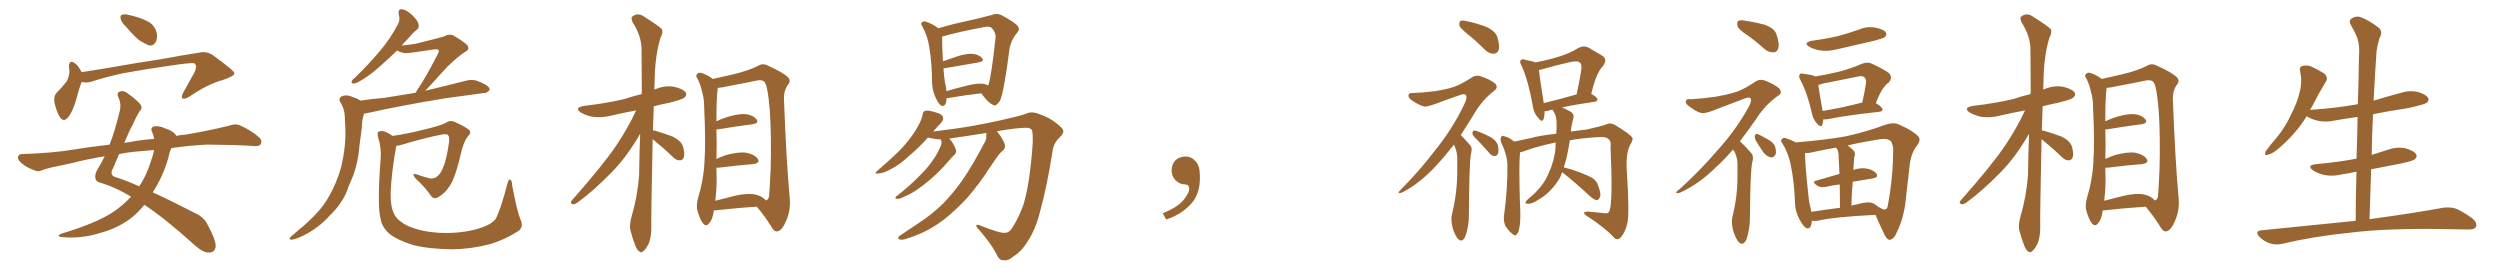 <svg xmlns="http://www.w3.org/2000/svg" xmlns:xlink="http://www.w3.org/1999/xlink" width="1350" height="150"><path fill="#996633" padding="10" d="M68.12 14.50L68.12 14.50Q65.63 12.16 65.19 10.25L65.19 10.25Q64.75 8.20 65.77 8.06L65.77 8.06Q67.24 7.32 70.02 8.20L70.02 8.20Q71.92 8.50 73.39 9.08L73.39 9.08Q77.34 10.11 80.57 12.01L80.57 12.01Q83.64 13.92 84.67 17.87L84.67 17.87Q85.11 20.80 84.08 22.71L84.08 22.71Q82.62 25.05 80.27 24.46L80.27 24.46Q78.37 23.58 75.73 22.12L75.73 22.12Q72.66 19.92 68.12 14.50ZM44.09 44.24L44.09 44.24Q42.63 47.90 41.16 53.76L41.16 53.76Q39.70 58.89 37.50 62.40L37.50 62.40Q34.42 66.94 32.08 62.84L32.08 62.84Q30.47 60.06 29.44 55.52L29.44 55.52Q28.86 52.29 30.32 50.39L30.32 50.39Q33.54 47.17 35.89 44.09L35.89 44.09Q37.35 41.75 37.50 38.53L37.50 38.53Q37.35 37.06 37.21 36.04L37.21 36.04Q37.35 31.93 40.43 34.13L40.43 34.13Q42.19 35.30 44.09 38.96L44.09 38.96Q49.95 38.09 56.10 37.06L56.10 37.06Q75.15 33.69 87.16 31.93L87.16 31.93Q98.88 29.74 108.54 28.27L108.54 28.27Q112.06 27.69 115.28 30.03L115.28 30.03Q126.42 38.09 126.56 39.55L126.56 39.55Q126.86 41.02 120.26 43.21L120.26 43.21Q112.21 45.41 102.54 52.00L102.54 52.00Q99.90 53.76 98.58 53.17L98.58 53.17Q97.71 52.59 98.73 50.39L98.73 50.39Q101.81 44.82 104.59 39.84L104.59 39.84Q105.91 37.35 105.76 36.47L105.76 36.47Q106.35 35.89 105.03 34.13L105.03 34.13Q102.69 33.84 92.87 35.30L92.87 35.30Q76.61 37.65 66.50 39.55L66.50 39.55Q57.42 41.46 48.93 44.24L48.93 44.24Q46.44 44.82 44.09 44.24ZM70.75 106.20L70.75 106.20Q62.55 101.22 54.93 98.88L54.93 98.88Q52.00 98.29 51.56 96.53L51.56 96.53Q50.98 94.34 52.73 91.26L52.73 91.26Q54.64 88.33 56.54 84.38L56.54 84.38Q46.73 85.99 38.38 88.18L38.38 88.18Q26.51 90.53 23.73 91.55L23.73 91.55Q20.95 92.87 19.48 92.29L19.48 92.29Q14.79 90.67 12.45 88.77L12.45 88.77Q9.67 86.72 9.67 84.96L9.67 84.96Q9.96 83.20 11.87 83.20L11.87 83.20Q29.00 82.62 40.14 80.71L40.14 80.71Q47.17 79.54 59.18 78.08L59.18 78.08Q62.11 70.61 64.45 60.79L64.45 60.79Q65.77 56.40 64.01 52.73L64.01 52.73Q62.70 49.95 64.89 49.37L64.89 49.37Q66.80 48.78 68.70 50.24L68.70 50.24Q75.29 54.93 76.32 57.28L76.32 57.28Q76.76 58.89 75.29 60.21L75.29 60.21Q73.54 62.99 71.78 67.09L71.78 67.09Q69.87 70.46 67.09 77.20L67.09 77.20Q68.85 76.76 70.75 76.61L70.75 76.61Q75.59 75.59 83.20 75L83.20 75Q82.91 72.66 82.03 71.19L82.03 71.19Q81.15 68.85 83.06 68.26L83.06 68.26Q85.99 67.82 89.06 69.29L89.06 69.29Q93.02 70.46 94.92 72.80L94.92 72.80Q95.07 72.95 95.21 73.39L95.21 73.39Q97.56 72.80 100.34 72.66L100.34 72.66Q111.91 70.75 123.34 67.97L123.34 67.97Q127.00 66.65 129.20 67.53L129.20 67.53Q135.64 70.31 140.04 74.27L140.04 74.27Q141.80 76.03 140.77 77.93L140.77 77.93Q139.75 79.25 136.52 78.81L136.52 78.81Q127.73 78.22 111.77 78.08L111.77 78.08Q101.07 78.66 92.58 79.98L92.58 79.98Q91.55 81.88 90.97 84.96L90.97 84.96Q88.18 95.07 82.47 103.86L82.47 103.86Q92.43 108.40 105.18 114.99L105.18 114.99Q110.16 117.19 112.06 121.29L112.06 121.29Q116.60 129.49 116.46 133.01L116.46 133.01Q116.16 136.52 112.50 136.38L112.50 136.38Q109.57 136.38 105.18 132.42L105.18 132.42Q88.92 117.77 77.93 110.60L77.93 110.60Q74.71 114.70 70.61 117.92L70.61 117.92Q63.28 123.34 54.49 125.68L54.49 125.68Q44.09 129.05 33.40 128.03L33.40 128.03Q30.18 127.73 32.81 126.27L32.81 126.27Q52.00 120.56 61.23 114.40L61.23 114.40Q66.65 110.74 70.75 106.20ZM81.59 86.72L81.59 86.72L81.59 86.72Q82.76 83.64 83.20 81.01L83.20 81.01Q78.22 81.45 73.24 81.88L73.24 81.88Q68.41 82.32 64.31 83.20L64.31 83.20Q62.84 86.72 61.08 90.82L61.08 90.82Q58.74 94.78 62.84 95.80L62.84 95.80Q68.12 97.41 75.15 100.63L75.15 100.63Q79.25 94.63 81.59 86.72ZM194.68 54.35L194.68 54.35Q201.12 53.32 207.28 52.88L207.28 52.88Q215.19 51.56 224.41 50.10L224.41 50.10Q224.85 49.22 225.44 48.34L225.44 48.34Q229.69 42.33 236.43 29.15L236.43 29.15Q237.30 27.54 236.72 26.95L236.72 26.95Q236.28 26.51 234.52 26.66L234.52 26.66Q220.61 28.86 218.70 28.71L218.70 28.71Q215.92 28.27 214.45 27.25L214.45 27.25Q210.06 31.49 206.40 34.72L206.40 34.72Q200.68 39.99 196.29 42.63L196.29 42.63Q192.63 44.97 191.16 45.12L191.16 45.12Q189.40 45.12 189.99 43.80L189.99 43.80Q190.28 42.92 191.75 41.89L191.75 41.89Q199.22 34.57 204.93 27.83L204.93 27.83Q210.79 20.95 214.89 13.04L214.89 13.04Q216.21 10.84 215.33 7.76L215.33 7.76Q214.75 4.83 217.09 4.98L217.09 4.98Q219.43 5.27 222.51 8.06L222.51 8.06Q225.88 11.43 226.03 13.18L226.03 13.18Q226.46 15.09 225 16.11L225 16.11Q222.66 18.02 219.58 21.68L219.58 21.68Q217.97 23.14 216.94 24.61L216.94 24.61Q221.19 24.17 224.71 23.58L224.71 23.58Q238.18 20.21 239.94 19.63L239.94 19.63Q242.29 18.16 244.63 19.04L244.63 19.04Q250.34 22.41 252.25 24.32L252.25 24.32Q254.00 26.51 251.22 27.98L251.22 27.98Q244.92 32.08 238.18 39.70L238.18 39.70Q232.76 45.85 229.54 49.07L229.54 49.07Q230.13 48.78 231.15 48.63L231.15 48.63Q241.70 46.14 251.95 43.51L251.95 43.51Q255.03 42.77 257.67 43.65L257.67 43.65Q260.01 44.53 261.04 45.12L261.04 45.12Q264.55 46.73 264.40 48.63L264.40 48.63Q262.79 50.39 261.33 50.24L261.33 50.24Q252.10 51.56 240.67 53.03L240.67 53.03Q216.65 56.98 198.93 60.94L198.93 60.94Q197.61 61.23 196.58 61.38L196.58 61.38Q195.41 64.89 195.41 68.85L195.41 68.85Q194.68 73.83 194.09 78.81L194.09 78.81Q193.36 88.62 189.84 96.97L189.84 96.97Q188.38 100.05 187.35 103.13L187.35 103.13Q184.57 110.16 177.98 116.46L177.98 116.46Q172.41 122.75 164.50 126.86L164.50 126.86Q159.52 129.35 157.32 129.49L157.32 129.49Q155.42 129.05 157.32 127.59L157.32 127.59Q159.52 125.68 161.72 123.78L161.72 123.78Q164.06 122.02 165.82 120.26L165.82 120.26Q173.29 113.53 176.95 107.23L176.95 107.23Q181.64 99.46 184.28 90.09L184.28 90.09Q186.91 78.52 186.47 69.29L186.47 69.29Q186.33 65.63 186.18 62.84L186.18 62.84Q186.04 58.59 183.69 55.08L183.69 55.08Q182.67 52.88 184.57 52.00L184.57 52.00Q187.35 50.83 190.87 52.59L190.87 52.59Q192.77 53.03 194.68 54.35ZM281.10 118.65L281.10 118.65L281.10 118.65Q282.86 122.31 280.08 124.66L280.08 124.66Q272.02 129.79 263.96 131.98L263.96 131.98Q254.44 134.47 244.19 134.62L244.19 134.62Q231.45 134.47 222.95 132.28L222.95 132.28Q214.60 129.64 210.50 126.42L210.50 126.42Q206.10 122.61 205.52 118.07L205.52 118.07Q203.61 111.18 205.52 85.99L205.52 85.99Q206.10 80.13 204.20 74.27L204.20 74.27Q203.47 71.63 204.49 71.04L204.49 71.04Q205.81 70.46 207.71 71.04L207.71 71.04Q210.06 71.92 211.96 73.39L211.96 73.39Q219.43 72.36 228.22 70.17L228.22 70.17Q238.04 67.82 240.67 66.36L240.67 66.36Q243.16 64.60 245.80 65.92L245.80 65.92Q252.69 69.14 253.71 70.61L253.71 70.61Q254.44 72.07 252.69 73.54L252.69 73.54Q250.63 76.17 249.32 81.15L249.32 81.15Q245.95 96.09 242.72 100.63L242.72 100.63Q240.09 104.59 236.57 106.49L236.57 106.49Q234.38 107.96 232.62 105.62L232.62 105.62Q229.98 101.51 224.27 96.24L224.27 96.24Q221.92 93.16 225.15 94.19L225.15 94.19Q228.22 95.36 231.74 96.24L231.74 96.24Q235.40 97.12 238.04 93.02L238.04 93.02Q240.82 88.33 242.29 78.08L242.29 78.08Q243.02 74.41 241.99 72.95L241.99 72.95Q241.55 72.36 239.36 72.51L239.36 72.51Q229.83 74.27 216.21 78.37L216.21 78.37Q214.89 78.81 214.01 78.66L214.01 78.66Q211.38 93.02 210.94 104.15L210.94 104.15Q210.79 111.18 212.70 115.28L212.70 115.28Q214.31 119.09 220.61 122.17L220.61 122.17Q227.64 125.10 236.57 125.68L236.57 125.68Q247.12 126.27 256.05 124.07L256.05 124.07Q264.40 122.02 267.48 118.51L267.48 118.51Q270.12 113.96 274.07 99.02L274.07 99.02Q274.66 96.53 275.54 96.97L275.54 96.97Q276.56 97.71 276.56 100.05L276.56 100.05Q279.20 114.11 281.10 118.65ZM352.44 75.15L352.44 75.15Q351.56 117.04 351.71 123.19L351.71 123.19Q351.71 128.03 350.24 131.69L350.24 131.69Q348.49 134.91 347.46 135.50L347.46 135.50Q346.29 136.82 345.26 135.79L345.26 135.79Q344.09 135.21 343.07 132.57L343.07 132.57Q341.60 128.91 340.72 125.39L340.72 125.39Q339.55 122.31 341.02 117.04L341.02 117.04Q344.24 106.20 345.12 94.63L345.12 94.63Q345.26 82.91 345.70 72.22L345.70 72.22Q338.53 84.67 330.62 92.72L330.62 92.72Q320.65 102.98 312.16 109.13L312.16 109.13Q310.40 110.45 309.38 110.30L309.38 110.30Q307.62 109.86 308.64 108.40L308.64 108.40Q325.63 89.21 332.81 78.52L332.81 78.52Q338.96 69.43 343.51 59.62L343.51 59.62Q336.47 60.94 330.18 62.40L330.18 62.40Q325.05 63.72 320.21 63.13L320.21 63.13Q316.55 62.40 313.92 60.94L313.92 60.94Q309.52 58.15 315.67 57.13L315.67 57.13Q327.39 55.81 337.21 53.47L337.21 53.47Q341.89 51.86 346.44 50.83L346.44 50.83Q346.44 50.10 346.58 49.95L346.58 49.95Q346.58 37.50 346.44 26.81L346.44 26.81Q346.44 19.48 341.60 12.01L341.60 12.01Q340.58 9.52 341.46 8.94L341.46 8.94Q344.53 6.45 348.19 9.23L348.19 9.23Q356.54 14.50 357.57 15.97L357.57 15.97Q358.01 18.02 356.69 20.36L356.69 20.36Q353.61 30.18 353.47 44.82L353.47 44.82Q353.32 46.58 353.32 48.34L353.32 48.34Q353.76 48.19 354.20 48.05L354.20 48.05Q359.18 46.00 364.16 46.88L364.16 46.88Q368.99 48.05 370.31 49.95L370.31 49.95Q371.04 51.42 369.58 52.73L369.58 52.73Q368.41 53.76 361.23 55.52L361.23 55.52Q356.69 56.40 353.03 57.42L353.03 57.42Q352.73 64.16 352.59 70.46L352.59 70.46Q353.32 70.46 353.76 70.61L353.76 70.61Q358.89 72.07 363.43 73.83L363.43 73.83Q367.97 76.17 368.85 79.25L368.85 79.25Q369.87 82.91 369.29 84.81L369.29 84.81Q368.70 86.57 367.24 86.57L367.24 86.57Q365.33 86.72 363.57 84.96L363.57 84.96Q358.89 80.42 354.35 76.76L354.35 76.76Q353.03 75.73 352.44 75.15ZM385.40 113.67L385.40 113.67Q385.40 113.96 385.40 114.11L385.40 114.11Q384.81 118.65 382.91 120.56L382.91 120.56Q381.45 122.61 379.69 120.70L379.69 120.70Q378.08 118.80 376.61 113.82L376.61 113.82Q375.88 111.04 376.90 107.08L376.90 107.08Q379.98 97.12 380.42 87.30L380.42 87.30Q381.15 76.90 380.27 58.45L380.27 58.45Q380.27 53.17 379.25 50.10L379.25 50.10Q378.52 46.29 376.76 42.63L376.76 42.63Q375.59 41.16 376.17 40.28L376.17 40.28Q377.05 39.11 378.37 39.26L378.37 39.26Q381.88 40.28 384.96 42.63L384.96 42.63Q388.62 41.75 395.36 40.28L395.36 40.28Q404.15 38.23 409.57 35.45L409.57 35.45Q411.91 33.98 414.70 35.45L414.70 35.45Q422.90 39.11 425.68 41.89L425.68 41.89Q427.15 43.65 425.68 45.56L425.68 45.56Q423.19 48.78 423.34 53.61L423.34 53.61Q424.66 87.89 426.42 106.49L426.42 106.49Q427.15 113.67 424.37 119.53L424.37 119.53Q422.17 124.80 419.53 124.95L419.53 124.95Q417.92 125.10 416.46 122.31L416.46 122.31Q413.23 117.04 408.69 111.62L408.69 111.62Q398.58 112.21 385.40 113.67ZM407.81 105.03L407.81 105.03L407.81 105.03Q411.77 105.91 413.53 108.25L413.53 108.25Q414.84 107.96 415.28 106.20L415.28 106.20Q415.72 101.66 416.16 90.97L416.16 90.97Q416.60 73.24 415.72 59.91L415.72 59.91Q414.55 45.56 412.65 44.09L412.65 44.09Q411.33 42.92 408.54 43.51L408.54 43.51Q401.66 44.97 393.60 46.44L393.60 46.44Q389.94 47.31 387.60 47.46L387.60 47.46Q386.87 52.15 386.87 65.48L386.87 65.48Q389.65 64.16 392.87 63.13L392.87 63.13Q399.32 61.23 402.98 61.67L402.98 61.67Q406.79 62.26 408.54 64.45L408.54 64.45Q410.01 66.50 406.35 67.09L406.35 67.09Q398.29 68.12 387.60 69.87L387.60 69.87Q387.01 69.87 386.87 69.87L386.87 69.87Q386.87 73.54 387.01 77.93L387.01 77.93Q386.87 81.74 386.87 85.84L386.87 85.84Q389.06 84.81 391.85 83.79L391.85 83.79Q398.88 81.88 402.98 82.47L402.98 82.47Q407.37 83.35 409.13 85.69L409.13 85.69Q410.74 88.04 406.64 88.62L406.64 88.62Q398.88 89.21 388.33 90.53L388.33 90.53Q387.45 90.53 386.87 90.53L386.87 90.53Q386.87 94.19 387.01 98.14L387.01 98.14Q386.87 103.42 386.28 108.40L386.28 108.40Q391.26 107.08 396.68 105.76L396.68 105.76Q403.71 104.15 407.81 105.03ZM511.08 53.03L511.08 53.03Q511.08 53.32 511.08 53.76L511.08 53.76Q510.79 57.71 508.45 57.13L508.45 57.13Q506.98 56.40 505.52 53.32L505.52 53.32Q503.47 49.22 503.32 44.68L503.32 44.68Q503.32 34.86 501.86 25.63L501.86 25.63Q500.83 19.19 498.05 14.21L498.05 14.21Q496.88 12.60 497.90 12.01L497.90 12.01Q498.63 11.43 499.51 11.57L499.51 11.57Q503.17 12.60 506.69 15.23L506.69 15.23Q510.50 14.21 515.33 12.89L515.33 12.89Q522.51 11.28 528.22 9.96L528.22 9.96Q532.47 8.94 535.69 8.06L535.69 8.06Q538.04 6.88 540.82 8.20L540.82 8.20Q546.97 11.43 549.32 13.77L549.32 13.77Q551.07 15.67 549.32 17.58L549.32 17.58Q546.24 21.24 545.21 25.78L545.21 25.78L545.21 25.78Q542.14 49.95 539.94 54.49L539.94 54.49Q537.74 57.71 536.28 56.69L536.28 56.69Q533.79 55.66 530.57 51.27L530.57 51.27Q529.98 50.54 529.83 50.39L529.83 50.39Q521.78 51.27 511.52 53.03L511.52 53.03Q511.23 53.03 511.08 53.03ZM531.01 45.26L531.01 45.26Q532.62 45.56 533.64 46.14L533.64 46.14Q535.25 42.04 537.60 20.36L537.60 20.36Q537.89 17.72 535.55 15.09L535.55 15.09Q534.52 14.06 531.30 14.65L531.30 14.65Q517.24 17.29 509.18 19.63L509.18 19.63Q508.89 19.78 508.74 19.92L508.74 19.92Q508.74 25.93 509.18 33.11L509.18 33.11Q513.13 31.79 517.24 30.32L517.24 30.32Q522.66 28.71 525.73 29.15L525.73 29.15Q528.96 29.59 530.42 31.49L530.42 31.49Q531.59 33.11 528.52 33.69L528.52 33.69Q520.46 35.01 509.77 36.91L509.77 36.91Q509.62 36.91 509.47 36.91L509.47 36.91Q509.77 41.02 510.21 44.24L510.21 44.24Q510.94 46.88 511.08 49.22L511.08 49.22Q516.36 47.61 522.51 46.14L522.51 46.14Q527.93 44.82 531.01 45.26ZM532.62 71.78L532.62 71.78L532.62 71.78Q523.68 73.24 513.43 74.71L513.43 74.71Q512.99 74.71 512.55 74.85L512.55 74.85Q512.84 75.15 512.99 75.29L512.99 75.29Q514.60 76.90 516.06 80.42L516.06 80.42Q516.65 82.32 515.63 83.35L515.63 83.35Q514.01 84.81 511.67 87.60L511.67 87.60Q507.86 92.14 502.15 97.12L502.15 97.12Q498.34 100.34 494.38 102.98L494.38 102.98Q491.60 104.88 486.33 107.08L486.33 107.08Q485.16 107.52 484.13 107.37L484.13 107.37Q483.54 107.37 483.54 106.79L483.54 106.79Q483.69 106.05 484.57 105.62L484.57 105.62Q491.31 100.34 496.58 94.92L496.58 94.92Q501.12 90.38 503.47 86.87L503.47 86.87Q505.52 84.23 507.42 80.13L507.42 80.13Q508.59 77.78 508.45 76.46L508.45 76.46Q508.15 76.03 508.15 75.59L508.15 75.59Q508.01 75.29 508.01 75.29L508.01 75.29Q504.93 75.15 502.29 74.56L502.29 74.56Q501.71 74.41 501.12 74.27L501.12 74.27Q496.73 79.25 491.02 84.08L491.02 84.08Q485.74 89.06 481.20 91.26L481.20 91.26Q477.25 93.46 474.90 93.60L474.90 93.60Q471.24 94.19 474.02 91.99L474.02 91.99Q485.45 82.18 488.96 77.78L488.96 77.78Q493.21 72.80 495.56 68.41L495.56 68.41Q497.75 64.60 498.19 61.96L498.19 61.96Q498.49 60.06 499.51 59.91L499.51 59.91Q501.12 59.33 505.08 60.64L505.08 60.64Q508.74 61.52 509.18 63.28L509.18 63.28Q509.62 64.60 508.15 66.36L508.15 66.36Q506.69 67.82 503.91 71.04L503.91 71.04Q508.89 70.46 516.06 69.43L516.06 69.43Q525.88 68.12 539.94 65.04L539.94 65.04Q550.05 62.84 554.15 61.38L554.15 61.38Q557.23 59.91 561.33 61.67L561.33 61.67Q567.04 63.57 571.14 67.09L571.14 67.09Q574.07 69.43 574.22 70.75L574.22 70.75Q574.37 72.07 572.17 74.27L572.17 74.27Q568.95 77.20 568.36 81.74L568.36 81.74Q565.28 101.22 561.77 113.67L561.77 113.67Q559.42 123.49 555.03 130.22L555.03 130.22Q551.66 135.79 547.12 138.57L547.12 138.57Q544.34 141.06 541.70 140.48L541.70 140.48Q539.50 140.63 538.04 137.11L538.04 137.11Q535.40 131.84 528.81 124.22L528.81 124.22Q527.05 122.46 527.20 121.88L527.20 121.88Q527.34 121.00 528.81 121.58L528.81 121.58Q540.53 126.27 542.72 125.68L542.72 125.68Q545.21 125.83 547.41 121.73L547.41 121.73Q549.90 117.92 552.69 110.45L552.69 110.45Q556.20 98.73 557.67 77.20L557.67 77.20Q557.81 71.63 557.23 70.17L557.23 70.17Q556.35 68.99 553.71 68.99L553.71 68.99Q548.58 69.14 539.79 70.61L539.79 70.61Q538.92 70.75 538.33 70.90L538.33 70.90Q538.33 70.90 538.48 71.04L538.48 71.04Q541.70 75.15 542.72 78.37L542.72 78.37Q542.87 80.71 540.67 82.03L540.67 82.03Q539.21 83.64 538.18 85.11L538.18 85.11Q536.28 87.89 534.08 91.11L534.08 91.11Q528.81 99.32 522.22 106.93L522.22 106.93Q515.92 113.67 509.62 118.65L509.62 118.65Q502.00 124.37 494.82 127.00L494.82 127.00Q492.63 128.03 490.28 128.61L490.28 128.61Q487.35 129.79 485.89 129.35L485.89 129.35Q484.42 128.91 485.45 127.59L485.45 127.59Q486.18 127.00 487.21 126.42L487.21 126.42Q491.16 123.78 495.26 121.00L495.26 121.00Q502.73 116.31 509.47 109.72L509.47 109.72Q514.45 104.59 519.29 97.85L519.29 97.85Q523.97 91.11 528.37 83.06L528.37 83.06Q530.27 79.69 531.74 76.90L531.74 76.90Q532.76 75 532.62 73.54L532.62 73.54Q532.62 72.36 532.62 71.78ZM647.75 91.99L647.75 91.99L647.75 91.99Q648.93 103.27 643.65 109.57L643.65 109.57Q638.09 115.87 629.74 118.51L629.74 118.51L627.83 115.14Q636.47 111.77 639.70 107.23L639.70 107.23Q642.19 103.86 642.19 101.95L642.19 101.95Q642.04 99.61 640.14 99.61L640.14 99.61Q637.06 99.61 634.72 97.27L634.72 97.27Q632.67 95.21 632.67 91.99L632.67 91.99Q632.81 88.48 634.72 86.57L634.72 86.57Q636.91 84.52 640.14 84.52L640.14 84.52Q642.92 84.52 644.82 86.28L644.82 86.28Q647.31 88.33 647.75 91.99ZM792.92 18.75L792.92 18.75Q788.67 15.38 788.09 13.92L788.09 13.92Q787.79 11.87 788.67 11.28L788.67 11.28Q789.70 10.84 792.04 11.43L792.04 11.43Q797.61 12.60 802.59 14.50L802.59 14.50Q807.57 16.85 808.59 20.07L808.59 20.07Q809.91 24.61 809.33 26.81L809.33 26.81Q808.59 28.86 806.84 29.00L806.84 29.00Q804.49 29.15 802.29 27.25L802.29 27.25Q797.46 22.41 792.92 18.75ZM785.16 78.08L785.16 78.08Q779.88 84.81 775.34 89.65L775.34 89.65Q766.99 98.73 757.62 103.71L757.62 103.71Q755.71 104.59 755.27 104.15L755.27 104.15Q754.98 103.71 756.88 101.95L756.88 101.95Q767.14 91.55 775.20 80.86L775.20 80.86Q784.57 69.29 790.87 55.96L790.87 55.96Q792.48 52.73 791.60 51.42L791.60 51.42Q791.16 50.54 788.96 51.12L788.96 51.12Q781.79 53.61 775.93 55.81L775.93 55.81Q772.85 56.98 770.07 57.57L770.07 57.57Q767.58 57.71 762.16 54.05L762.16 54.05Q760.11 52.44 760.69 51.12L760.69 51.12Q760.99 50.10 762.74 50.24L762.74 50.24Q767.87 50.10 774.90 49.22L774.90 49.22Q781.64 48.19 785.60 46.73L785.60 46.73Q788.96 45.56 794.68 41.89L794.68 41.89Q797.17 40.14 800.39 41.46L800.39 41.46Q804.64 42.92 807.42 45.12L807.42 45.12Q809.18 47.17 806.98 48.93L806.98 48.93Q800.10 54.20 795.56 62.26L795.56 62.26Q792.04 67.97 788.82 72.95L788.82 72.95Q789.26 73.39 789.84 73.97L789.84 73.97Q791.60 75.73 793.95 78.52L793.95 78.52Q795.26 79.83 794.24 83.50L794.24 83.50Q793.36 89.65 793.21 116.16L793.21 116.16Q793.21 122.17 791.31 127.59L791.31 127.59Q789.70 131.25 787.35 129.05L787.35 129.05Q785.89 127.59 784.42 123.05L784.42 123.05Q783.40 118.65 783.98 116.02L783.98 116.02Q786.91 104.30 786.91 92.72L786.91 92.72Q786.91 88.62 786.91 84.52L786.91 84.52Q786.62 81.30 785.16 78.08ZM797.90 75.73L797.90 75.73Q795.26 73.24 795.12 72.22L795.12 72.22Q795.12 70.75 795.70 70.61L795.70 70.61Q796.44 70.31 797.90 70.90L797.90 70.90Q801.86 72.36 805.08 74.12L805.08 74.12Q808.45 76.32 808.89 78.66L808.89 78.66Q809.47 81.59 808.89 83.06L808.89 83.06Q808.15 84.38 807.13 84.23L807.13 84.23Q805.37 84.23 804.35 82.76L804.35 82.76Q800.98 78.96 797.90 75.73ZM843.60 93.02L843.60 93.02Q842.87 94.63 842.29 96.09L842.29 96.09Q839.94 100.20 836.28 103.71L836.28 103.71Q833.94 106.05 829.83 108.40L829.83 108.40Q827.20 110.16 825 110.01L825 110.01Q823.39 110.01 823.83 109.13L823.83 109.13Q824.27 108.11 826.17 106.64L826.17 106.64Q827.64 105.47 829.10 104.00L829.10 104.00Q833.94 99.17 836.13 93.90L836.13 93.90Q839.50 86.43 839.94 80.13L839.94 80.13Q839.94 78.37 840.09 77.05L840.09 77.05Q839.65 76.90 839.50 77.05L839.50 77.05Q828.66 79.39 822.80 81.74L822.80 81.74Q821.92 82.03 820.90 82.18L820.90 82.18Q820.90 82.47 820.75 83.06L820.75 83.06Q820.17 89.79 820.75 108.84L820.75 108.84Q821.34 119.53 820.46 122.75L820.46 122.75Q820.17 125.68 819.14 126.27L819.14 126.27Q818.70 127.88 816.80 126.42L816.80 126.42Q814.60 124.66 812.84 121.88L812.84 121.88Q811.67 118.95 812.26 115.72L812.26 115.72Q814.16 101.51 814.01 88.77L814.01 88.77Q813.72 83.20 810.50 76.61L810.50 76.61Q810.06 74.85 810.64 73.97L810.64 73.97Q811.23 72.95 812.11 73.54L812.11 73.54Q814.16 73.97 815.63 75L815.63 75Q816.80 75.88 817.68 76.46L817.68 76.46Q821.63 75.59 826.61 74.56L826.61 74.56Q831.15 73.24 840.38 72.22L840.38 72.22Q840.67 68.55 840.53 66.21L840.53 66.21Q840.53 62.70 839.06 60.35L839.06 60.35Q838.48 59.62 838.33 59.18L838.33 59.18Q836.72 59.47 835.69 59.91L835.69 59.91Q834.67 60.06 834.08 60.06L834.08 60.06Q834.08 62.84 833.50 64.31L833.50 64.31Q832.76 66.50 830.42 63.43L830.42 63.43Q828.08 60.79 827.64 56.84L827.64 56.84Q825.29 43.51 821.63 35.45L821.63 35.45Q820.31 33.25 821.34 32.37L821.34 32.37Q821.92 31.64 823.39 32.23L823.39 32.23Q827.78 33.11 829.25 33.69L829.25 33.69Q836.72 32.23 842.14 30.47L842.14 30.47Q847.85 28.71 852.25 25.93L852.25 25.93Q855.18 24.32 857.96 25.78L857.96 25.78Q862.06 28.27 865.14 30.03L865.14 30.03Q868.51 32.08 865.28 36.04L865.28 36.04Q861.91 39.55 859.28 50.68L859.28 50.68Q862.65 52.59 862.65 53.61L862.65 53.61Q862.50 54.79 861.18 54.93L861.18 54.93Q850.20 56.54 843.46 58.01L843.46 58.01Q845.51 58.74 847.85 60.21L847.85 60.21Q850.49 61.52 849.46 64.31L849.46 64.31Q849.17 65.63 848.58 68.26L848.58 68.26Q848.29 69.58 848.29 71.04L848.29 71.04Q851.95 70.46 856.49 70.02L856.49 70.02Q863.96 68.41 868.07 66.94L868.07 66.94Q870.12 66.06 872.90 67.97L872.90 67.97Q880.08 72.36 881.40 74.27L881.40 74.27Q882.13 75.29 880.22 78.37L880.22 78.37Q877.88 82.91 878.47 92.14L878.47 92.14Q880.08 116.60 878.61 121.14L878.61 121.14Q877.59 125.39 875.24 128.17L875.24 128.17Q873.19 130.22 871.29 128.03L871.29 128.03Q866.89 123.05 856.64 116.46L856.64 116.46Q853.71 114.26 857.67 114.26L857.67 114.26Q862.35 114.70 866.75 115.14L866.75 115.14Q868.51 115.43 869.09 113.96L869.09 113.96Q871.00 109.42 869.68 78.96L869.68 78.96Q870.12 76.90 869.09 75.59L869.09 75.59Q867.92 73.97 864.70 73.97L864.70 73.97Q855.32 74.41 847.71 75.73L847.71 75.73Q846.83 81.45 845.80 85.84L845.80 85.84Q845.07 88.18 844.48 90.38L844.48 90.38Q847.71 91.11 852.98 93.02L852.98 93.02Q857.96 94.92 860.30 96.39L860.30 96.39Q862.50 98.14 863.09 100.49L863.09 100.49Q864.99 105.47 863.67 106.93L863.67 106.93Q863.09 108.11 862.06 108.11L862.06 108.11Q860.16 107.52 858.25 105.62L858.25 105.62Q850.63 98.58 844.34 93.60L844.34 93.60Q843.75 93.16 843.60 93.02ZM833.64 55.66L833.64 55.66L833.64 55.66Q841.55 53.76 851.37 50.98L851.37 50.98Q852.69 44.82 853.56 39.84L853.56 39.84Q854.44 35.01 853.42 34.13L853.42 34.13Q852.39 32.52 847.85 33.54L847.85 33.54Q841.11 35.01 833.50 37.21L833.50 37.21Q832.03 37.65 831.01 37.79L831.01 37.79Q831.45 42.04 833.64 55.66ZM943.65 19.04L943.65 19.04Q938.82 15.97 938.23 14.06L938.23 14.06Q937.79 11.87 938.67 11.28L938.67 11.28Q939.70 10.69 942.33 11.13L942.33 11.13Q947.90 12.01 952.88 13.33L952.88 13.33Q958.15 15.23 959.18 18.31L959.18 18.31Q960.94 23.14 960.35 25.78L960.35 25.78Q959.77 28.13 957.86 28.27L957.86 28.27Q955.22 28.42 952.88 26.51L952.88 26.51Q948.19 22.27 943.65 19.04ZM935.89 80.71L935.89 80.71Q930.76 86.57 926.22 90.67L926.22 90.67Q917.43 99.32 907.62 103.86L907.62 103.86Q905.71 104.59 905.27 104.15L905.27 104.15Q904.83 103.56 907.03 102.10L907.03 102.10Q918.02 92.14 926.81 81.88L926.81 81.88Q937.06 70.75 944.24 57.86L944.24 57.86Q946.00 54.64 945.41 53.32L945.41 53.32Q944.82 52.15 942.19 53.17L942.19 53.17Q933.54 56.40 926.37 59.18L926.37 59.18Q923.44 60.50 920.21 61.08L920.21 61.08Q917.58 61.52 912.16 57.42L912.16 57.42Q909.96 55.96 910.40 54.49L910.40 54.49Q910.84 53.17 912.74 53.61L912.74 53.61Q918.46 53.32 926.07 52.29L926.07 52.29Q933.54 50.98 937.94 49.51L937.94 49.51Q941.75 48.19 947.90 44.09L947.90 44.09Q950.54 42.33 953.76 43.80L953.76 43.80Q958.01 45.41 960.79 47.75L960.79 47.75Q962.70 50.10 960.35 51.56L960.35 51.56Q953.17 56.54 948.19 64.45L948.19 64.45Q943.65 70.90 939.55 76.32L939.55 76.32Q940.58 77.20 941.60 78.22L941.60 78.22Q943.51 80.13 945.85 82.91L945.85 82.91Q947.17 84.38 946.14 88.04L946.14 88.04Q945.12 93.46 944.97 117.33L944.97 117.33Q944.97 123.63 943.07 129.35L943.07 129.35Q941.31 133.01 938.96 130.81L938.96 130.81Q937.35 129.05 935.89 124.51L935.89 124.51Q934.86 119.97 935.45 117.33L935.45 117.33Q938.23 106.35 938.23 95.65L938.23 95.65Q938.23 91.99 938.23 88.04L938.23 88.04Q938.09 84.96 936.62 81.88L936.62 81.88Q936.04 81.30 935.89 80.71ZM948.05 75.73L948.05 75.73Q947.46 74.41 947.61 73.39L947.61 73.39Q948.05 71.92 949.07 72.36L949.07 72.36Q950.83 73.10 954.93 75.44L954.93 75.44Q957.57 76.90 958.45 78.81L958.45 78.81Q959.33 81.74 958.89 83.20L958.89 83.20Q957.86 85.40 956.10 84.96L956.10 84.96Q954.05 84.52 952.15 82.18L952.15 82.18Q949.95 78.96 948.05 75.73ZM978.66 21.97L978.66 21.97Q986.28 20.95 992.58 19.48L992.58 19.48Q998.44 17.87 1003.86 15.97L1003.86 15.97Q1008.25 14.06 1012.79 14.94L1012.79 14.94Q1017.33 15.82 1018.36 17.58L1018.36 17.58Q1019.09 18.75 1017.77 20.07L1017.77 20.07Q1017.04 20.65 1012.21 21.97L1012.21 21.97Q1001.66 24.32 991.85 26.66L991.85 26.66Q987.01 27.83 982.91 27.25L982.91 27.25Q979.54 26.66 977.20 25.34L977.20 25.34Q973.24 23.00 978.66 21.97ZM984.52 64.45L984.52 64.45Q984.52 66.21 984.08 67.24L984.08 67.24Q983.50 69.43 980.86 66.36L980.86 66.36Q978.96 64.16 978.37 60.94L978.37 60.94Q975.88 49.95 972.22 43.21L972.22 43.21Q971.04 41.16 971.92 40.14L971.92 40.14Q972.22 39.40 973.97 39.84L973.97 39.84Q978.81 40.43 980.27 41.31L980.27 41.31Q986.43 40.28 992.58 38.82L992.58 38.82Q998.58 37.35 1005.18 34.57L1005.18 34.57Q1008.25 33.25 1010.60 34.28L1010.60 34.28Q1017.77 37.65 1020.12 39.55L1020.12 39.55Q1022.17 41.89 1019.97 44.53L1019.97 44.53Q1018.36 45.56 1016.89 47.75L1016.89 47.75Q1015.28 49.80 1012.94 55.66L1012.94 55.66Q1016.60 58.01 1016.60 59.03L1016.60 59.03Q1016.46 60.21 1014.99 60.35L1014.99 60.35Q996.09 62.40 987.30 64.31L987.30 64.31Q985.55 64.60 984.52 64.45ZM984.23 59.91L984.23 59.91Q993.60 58.45 1005.62 55.37L1005.62 55.37Q1006.79 50.54 1007.67 44.68L1007.67 44.68Q1007.81 42.63 1006.79 41.75L1006.79 41.75Q1005.76 40.72 1003.42 41.31L1003.42 41.31Q994.19 43.21 984.38 45.12L984.38 45.12Q982.76 45.70 981.88 45.85L981.88 45.85Q982.32 49.66 984.23 59.91ZM978.37 119.24L978.37 119.24Q978.37 119.24 978.37 119.38L978.37 119.38Q978.08 124.07 975.44 123.19L975.44 123.19Q973.83 122.31 972.07 119.09L972.07 119.09Q969.43 114.55 969.29 109.57L969.29 109.57Q968.99 99.17 967.09 89.36L967.09 89.36Q965.77 82.76 962.55 77.49L962.55 77.49Q961.08 75.88 962.40 75L962.40 75Q963.13 74.12 964.16 74.56L964.16 74.56Q967.09 75.44 969.73 76.90L969.73 76.90Q985.69 75.59 996.39 73.68L996.39 73.68Q1007.81 71.19 1017.63 67.53L1017.63 67.53Q1022.61 65.77 1025.39 67.24L1025.39 67.24Q1032.57 70.31 1035.79 73.54L1035.79 73.54Q1037.55 75.44 1035.21 78.52L1035.21 78.52Q1031.69 82.91 1031.10 90.38L1031.10 90.38Q1030.22 98.44 1029.35 105.62L1029.35 105.62Q1028.47 116.89 1024.37 125.24L1024.37 125.24Q1022.90 129.05 1020.56 129.49L1020.56 129.49Q1019.09 129.64 1017.77 127.00L1017.77 127.00Q1014.26 119.68 1012.79 116.02L1012.79 116.02Q991.11 117.04 981.30 119.24L981.30 119.24Q979.69 119.38 978.37 119.24ZM1012.21 110.16L1012.21 110.16Q1012.79 110.60 1014.26 111.62L1014.26 111.62Q1014.26 111.62 1014.40 111.77L1014.40 111.77Q1017.48 113.53 1018.07 113.09L1018.07 113.09Q1019.38 112.65 1019.53 110.30L1019.53 110.30Q1022.31 95.36 1022.31 80.27L1022.31 80.27Q1022.17 78.22 1021.14 76.32L1021.14 76.32Q1019.38 74.56 1015.28 75.15L1015.28 75.15Q1005.18 76.76 997.71 78.52L997.71 78.52Q999.46 79.83 1000.93 81.30L1000.93 81.30Q1002.25 82.76 1001.22 85.11L1001.22 85.11Q1001.22 86.43 1001.07 87.89L1001.07 87.89Q1000.93 89.79 1000.78 91.70L1000.78 91.70Q1004.88 90.53 1007.67 90.97L1007.67 90.97Q1011.47 91.55 1013.23 93.75L1013.23 93.75Q1014.70 95.80 1011.04 96.39L1011.04 96.39Q1006.20 97.12 1000.49 98.14L1000.49 98.14Q999.90 104.00 999.76 111.04L999.76 111.04Q1002.54 110.30 1005.32 109.72L1005.32 109.72Q1009.86 108.69 1012.21 110.16ZM978.08 114.40L978.08 114.40L978.08 114.40Q985.11 113.23 993.60 112.21L993.60 112.21Q993.46 104.88 993.46 99.61L993.46 99.61Q989.50 100.05 985.84 100.93L985.84 100.93Q982.91 101.37 981.45 100.34L981.45 100.34Q978.08 98.14 980.71 97.56L980.71 97.56Q986.57 95.80 993.31 93.90L993.31 93.90Q993.02 86.57 992.87 85.11L992.87 85.11Q992.87 82.32 992.29 80.86L992.29 80.86Q991.70 80.27 991.55 79.69L991.55 79.69Q983.94 81.01 978.22 82.32L978.22 82.32Q976.46 82.76 974.71 82.62L974.71 82.62Q974.71 82.62 974.71 82.76L974.71 82.76Q974.85 89.50 975.73 97.85L975.73 97.85Q976.46 104.00 976.90 108.84L976.90 108.84Q977.64 111.62 978.08 114.40ZM1102.44 75.15L1102.44 75.15Q1101.56 117.04 1101.71 123.19L1101.71 123.19Q1101.71 128.03 1100.24 131.69L1100.24 131.69Q1098.49 134.91 1097.46 135.50L1097.46 135.50Q1096.29 136.82 1095.26 135.79L1095.26 135.79Q1094.09 135.21 1093.07 132.57L1093.07 132.57Q1091.60 128.91 1090.72 125.39L1090.72 125.39Q1089.55 122.31 1091.02 117.04L1091.02 117.04Q1094.24 106.20 1095.12 94.63L1095.12 94.63Q1095.26 82.91 1095.70 72.22L1095.70 72.22Q1088.53 84.67 1080.62 92.72L1080.62 92.72Q1070.65 102.98 1062.16 109.13L1062.16 109.13Q1060.40 110.45 1059.38 110.30L1059.38 110.30Q1057.62 109.86 1058.64 108.40L1058.64 108.40Q1075.63 89.21 1082.81 78.52L1082.81 78.52Q1088.96 69.43 1093.51 59.62L1093.51 59.62Q1086.47 60.94 1080.18 62.40L1080.18 62.40Q1075.05 63.72 1070.21 63.13L1070.21 63.13Q1066.55 62.40 1063.92 60.94L1063.92 60.94Q1059.52 58.15 1065.67 57.13L1065.67 57.13Q1077.39 55.81 1087.21 53.47L1087.21 53.47Q1091.89 51.86 1096.44 50.83L1096.44 50.83Q1096.44 50.10 1096.58 49.95L1096.58 49.95Q1096.58 37.50 1096.44 26.81L1096.44 26.81Q1096.44 19.48 1091.60 12.01L1091.60 12.01Q1090.58 9.52 1091.46 8.94L1091.46 8.94Q1094.53 6.45 1098.19 9.23L1098.19 9.23Q1106.54 14.50 1107.57 15.97L1107.57 15.97Q1108.01 18.02 1106.69 20.36L1106.69 20.36Q1103.61 30.18 1103.47 44.82L1103.47 44.82Q1103.32 46.58 1103.32 48.34L1103.32 48.34Q1103.76 48.19 1104.20 48.05L1104.20 48.05Q1109.18 46.00 1114.16 46.88L1114.16 46.88Q1118.99 48.05 1120.31 49.95L1120.31 49.95Q1121.04 51.42 1119.58 52.73L1119.58 52.73Q1118.41 53.76 1111.23 55.52L1111.23 55.52Q1106.69 56.40 1103.03 57.42L1103.03 57.42Q1102.73 64.16 1102.59 70.46L1102.59 70.46Q1103.32 70.46 1103.76 70.61L1103.76 70.61Q1108.89 72.07 1113.43 73.83L1113.43 73.83Q1117.97 76.17 1118.85 79.25L1118.85 79.25Q1119.87 82.91 1119.29 84.81L1119.29 84.81Q1118.70 86.57 1117.24 86.57L1117.24 86.57Q1115.33 86.72 1113.57 84.96L1113.57 84.96Q1108.89 80.42 1104.35 76.76L1104.35 76.76Q1103.03 75.73 1102.44 75.15ZM1135.40 113.67L1135.40 113.67Q1135.40 113.96 1135.40 114.11L1135.40 114.11Q1134.81 118.65 1132.91 120.56L1132.91 120.56Q1131.45 122.61 1129.69 120.70L1129.69 120.70Q1128.08 118.80 1126.61 113.82L1126.61 113.82Q1125.88 111.04 1126.90 107.08L1126.90 107.08Q1129.98 97.12 1130.42 87.30L1130.42 87.30Q1131.15 76.90 1130.27 58.45L1130.27 58.45Q1130.27 53.17 1129.25 50.10L1129.25 50.10Q1128.52 46.29 1126.76 42.63L1126.76 42.63Q1125.59 41.16 1126.17 40.28L1126.17 40.28Q1127.05 39.11 1128.37 39.26L1128.37 39.26Q1131.88 40.28 1134.96 42.63L1134.96 42.63Q1138.62 41.75 1145.36 40.28L1145.36 40.28Q1154.15 38.23 1159.57 35.45L1159.57 35.45Q1161.91 33.98 1164.70 35.45L1164.70 35.45Q1172.90 39.11 1175.68 41.89L1175.68 41.89Q1177.15 43.65 1175.68 45.56L1175.68 45.56Q1173.19 48.78 1173.34 53.61L1173.34 53.61Q1174.66 87.89 1176.42 106.49L1176.42 106.49Q1177.15 113.67 1174.37 119.53L1174.37 119.53Q1172.17 124.80 1169.53 124.95L1169.53 124.95Q1167.92 125.10 1166.46 122.31L1166.46 122.31Q1163.23 117.04 1158.69 111.62L1158.69 111.62Q1148.58 112.21 1135.40 113.67ZM1157.81 105.03L1157.81 105.03L1157.81 105.03Q1161.77 105.91 1163.53 108.25L1163.53 108.25Q1164.84 107.96 1165.28 106.20L1165.28 106.20Q1165.72 101.66 1166.16 90.97L1166.16 90.97Q1166.60 73.24 1165.72 59.91L1165.72 59.91Q1164.55 45.56 1162.65 44.09L1162.65 44.09Q1161.33 42.92 1158.54 43.51L1158.54 43.51Q1151.66 44.97 1143.60 46.44L1143.60 46.44Q1139.94 47.31 1137.60 47.46L1137.60 47.46Q1136.87 52.15 1136.87 65.48L1136.87 65.48Q1139.65 64.16 1142.87 63.13L1142.87 63.13Q1149.32 61.23 1152.98 61.67L1152.98 61.67Q1156.79 62.26 1158.54 64.45L1158.54 64.45Q1160.01 66.50 1156.35 67.09L1156.35 67.09Q1148.29 68.12 1137.60 69.87L1137.60 69.87Q1137.01 69.87 1136.87 69.87L1136.87 69.87Q1136.87 73.54 1137.01 77.93L1137.01 77.93Q1136.87 81.74 1136.87 85.84L1136.87 85.84Q1139.06 84.81 1141.85 83.79L1141.85 83.79Q1148.88 81.88 1152.98 82.47L1152.98 82.47Q1157.37 83.35 1159.13 85.69L1159.13 85.69Q1160.74 88.04 1156.64 88.62L1156.64 88.62Q1148.88 89.21 1138.33 90.53L1138.33 90.53Q1137.45 90.53 1136.87 90.53L1136.87 90.53Q1136.87 94.19 1137.01 98.14L1137.01 98.14Q1136.87 103.42 1136.28 108.40L1136.28 108.40Q1141.26 107.08 1146.68 105.76L1146.68 105.76Q1153.71 104.15 1157.81 105.03ZM1272.07 119.24L1272.07 119.24L1272.07 119.24Q1272.07 105.62 1272.51 92.72L1272.51 92.72Q1268.41 93.60 1264.45 94.19L1264.45 94.19Q1259.62 95.36 1255.08 94.48L1255.08 94.48Q1251.56 93.60 1249.22 92.14L1249.22 92.14Q1245.12 89.21 1250.83 88.62L1250.83 88.62Q1262.55 87.60 1272.36 85.69L1272.36 85.69Q1272.36 85.69 1272.51 85.69L1272.51 85.69Q1272.95 74.12 1273.10 63.13L1273.10 63.13Q1266.80 64.01 1260.94 65.04L1260.94 65.04Q1256.10 66.21 1251.56 65.19L1251.56 65.19Q1248.05 64.31 1245.70 62.84L1245.70 62.84Q1245.70 62.84 1245.56 62.84L1245.56 62.84Q1239.99 71.92 1231.20 79.54L1231.20 79.54Q1227.54 82.91 1224.76 83.50L1224.76 83.50Q1222.41 84.38 1223.44 81.74L1223.44 81.74Q1225.34 78.96 1229.30 74.41L1229.30 74.41Q1233.98 68.85 1237.21 61.82L1237.21 61.82Q1240.72 54.93 1241.75 49.95L1241.75 49.95Q1243.36 44.24 1242.04 38.38L1242.04 38.38Q1241.46 36.04 1243.36 35.60L1243.36 35.60Q1245.70 35.01 1248.05 35.89L1248.05 35.89Q1251.71 37.65 1254.93 39.55L1254.93 39.55Q1257.42 41.75 1255.96 44.09L1255.96 44.09Q1252.29 50.10 1248.63 57.28L1248.63 57.28Q1248.05 58.30 1247.46 59.33L1247.46 59.33Q1261.23 58.45 1273.24 56.25L1273.24 56.25Q1273.68 43.36 1273.83 31.05L1273.83 31.05Q1274.27 25.34 1273.39 22.12L1273.39 22.12Q1272.66 18.90 1269.43 13.48L1269.43 13.48Q1268.41 11.72 1269.29 10.40L1269.29 10.40Q1271.78 8.50 1274.12 9.08L1274.12 9.08Q1278.81 10.55 1284.67 15.09L1284.67 15.09Q1286.87 17.29 1284.96 20.51L1284.96 20.51Q1283.79 24.32 1283.35 27.54L1283.35 27.54Q1282.62 37.50 1281.74 54.35L1281.74 54.35Q1288.92 52.15 1296.09 50.24L1296.09 50.24Q1300.78 48.63 1305.62 49.66L1305.62 49.66Q1310.16 50.98 1311.18 52.88L1311.18 52.88Q1311.91 54.20 1310.45 55.52L1310.45 55.52Q1308.84 56.54 1299.90 58.45L1299.90 58.45Q1290.23 59.91 1281.45 61.67L1281.45 61.67Q1280.86 72.51 1280.71 83.64L1280.71 83.64Q1284.96 82.32 1289.50 80.86L1289.50 80.86Q1294.48 79.10 1299.02 80.13L1299.02 80.13Q1303.71 81.45 1304.74 83.35L1304.74 83.35Q1305.47 84.67 1304.00 85.99L1304.00 85.99Q1302.83 87.01 1295.65 88.48L1295.65 88.48Q1287.89 89.94 1280.42 91.41L1280.42 91.41Q1279.98 104.59 1279.54 118.36L1279.54 118.36Q1304.15 114.99 1319.09 112.21L1319.09 112.21Q1322.90 111.62 1326.12 112.65L1326.12 112.65Q1330.08 114.26 1335.06 117.92L1335.06 117.92Q1337.99 120.41 1336.96 122.61L1336.96 122.61Q1336.08 124.07 1332.42 123.93L1332.42 123.93Q1328.17 123.93 1323.63 123.78L1323.63 123.78Q1289.50 123.05 1268.85 125.68L1268.85 125.68Q1249.51 127.59 1232.23 131.69L1232.23 131.69Q1229.30 132.42 1225.63 131.40L1225.63 131.40Q1222.41 130.22 1220.07 127.88L1220.07 127.88Q1217.43 124.80 1221.09 124.37L1221.09 124.37Q1248.34 121.58 1272.07 119.24Z"/></svg>